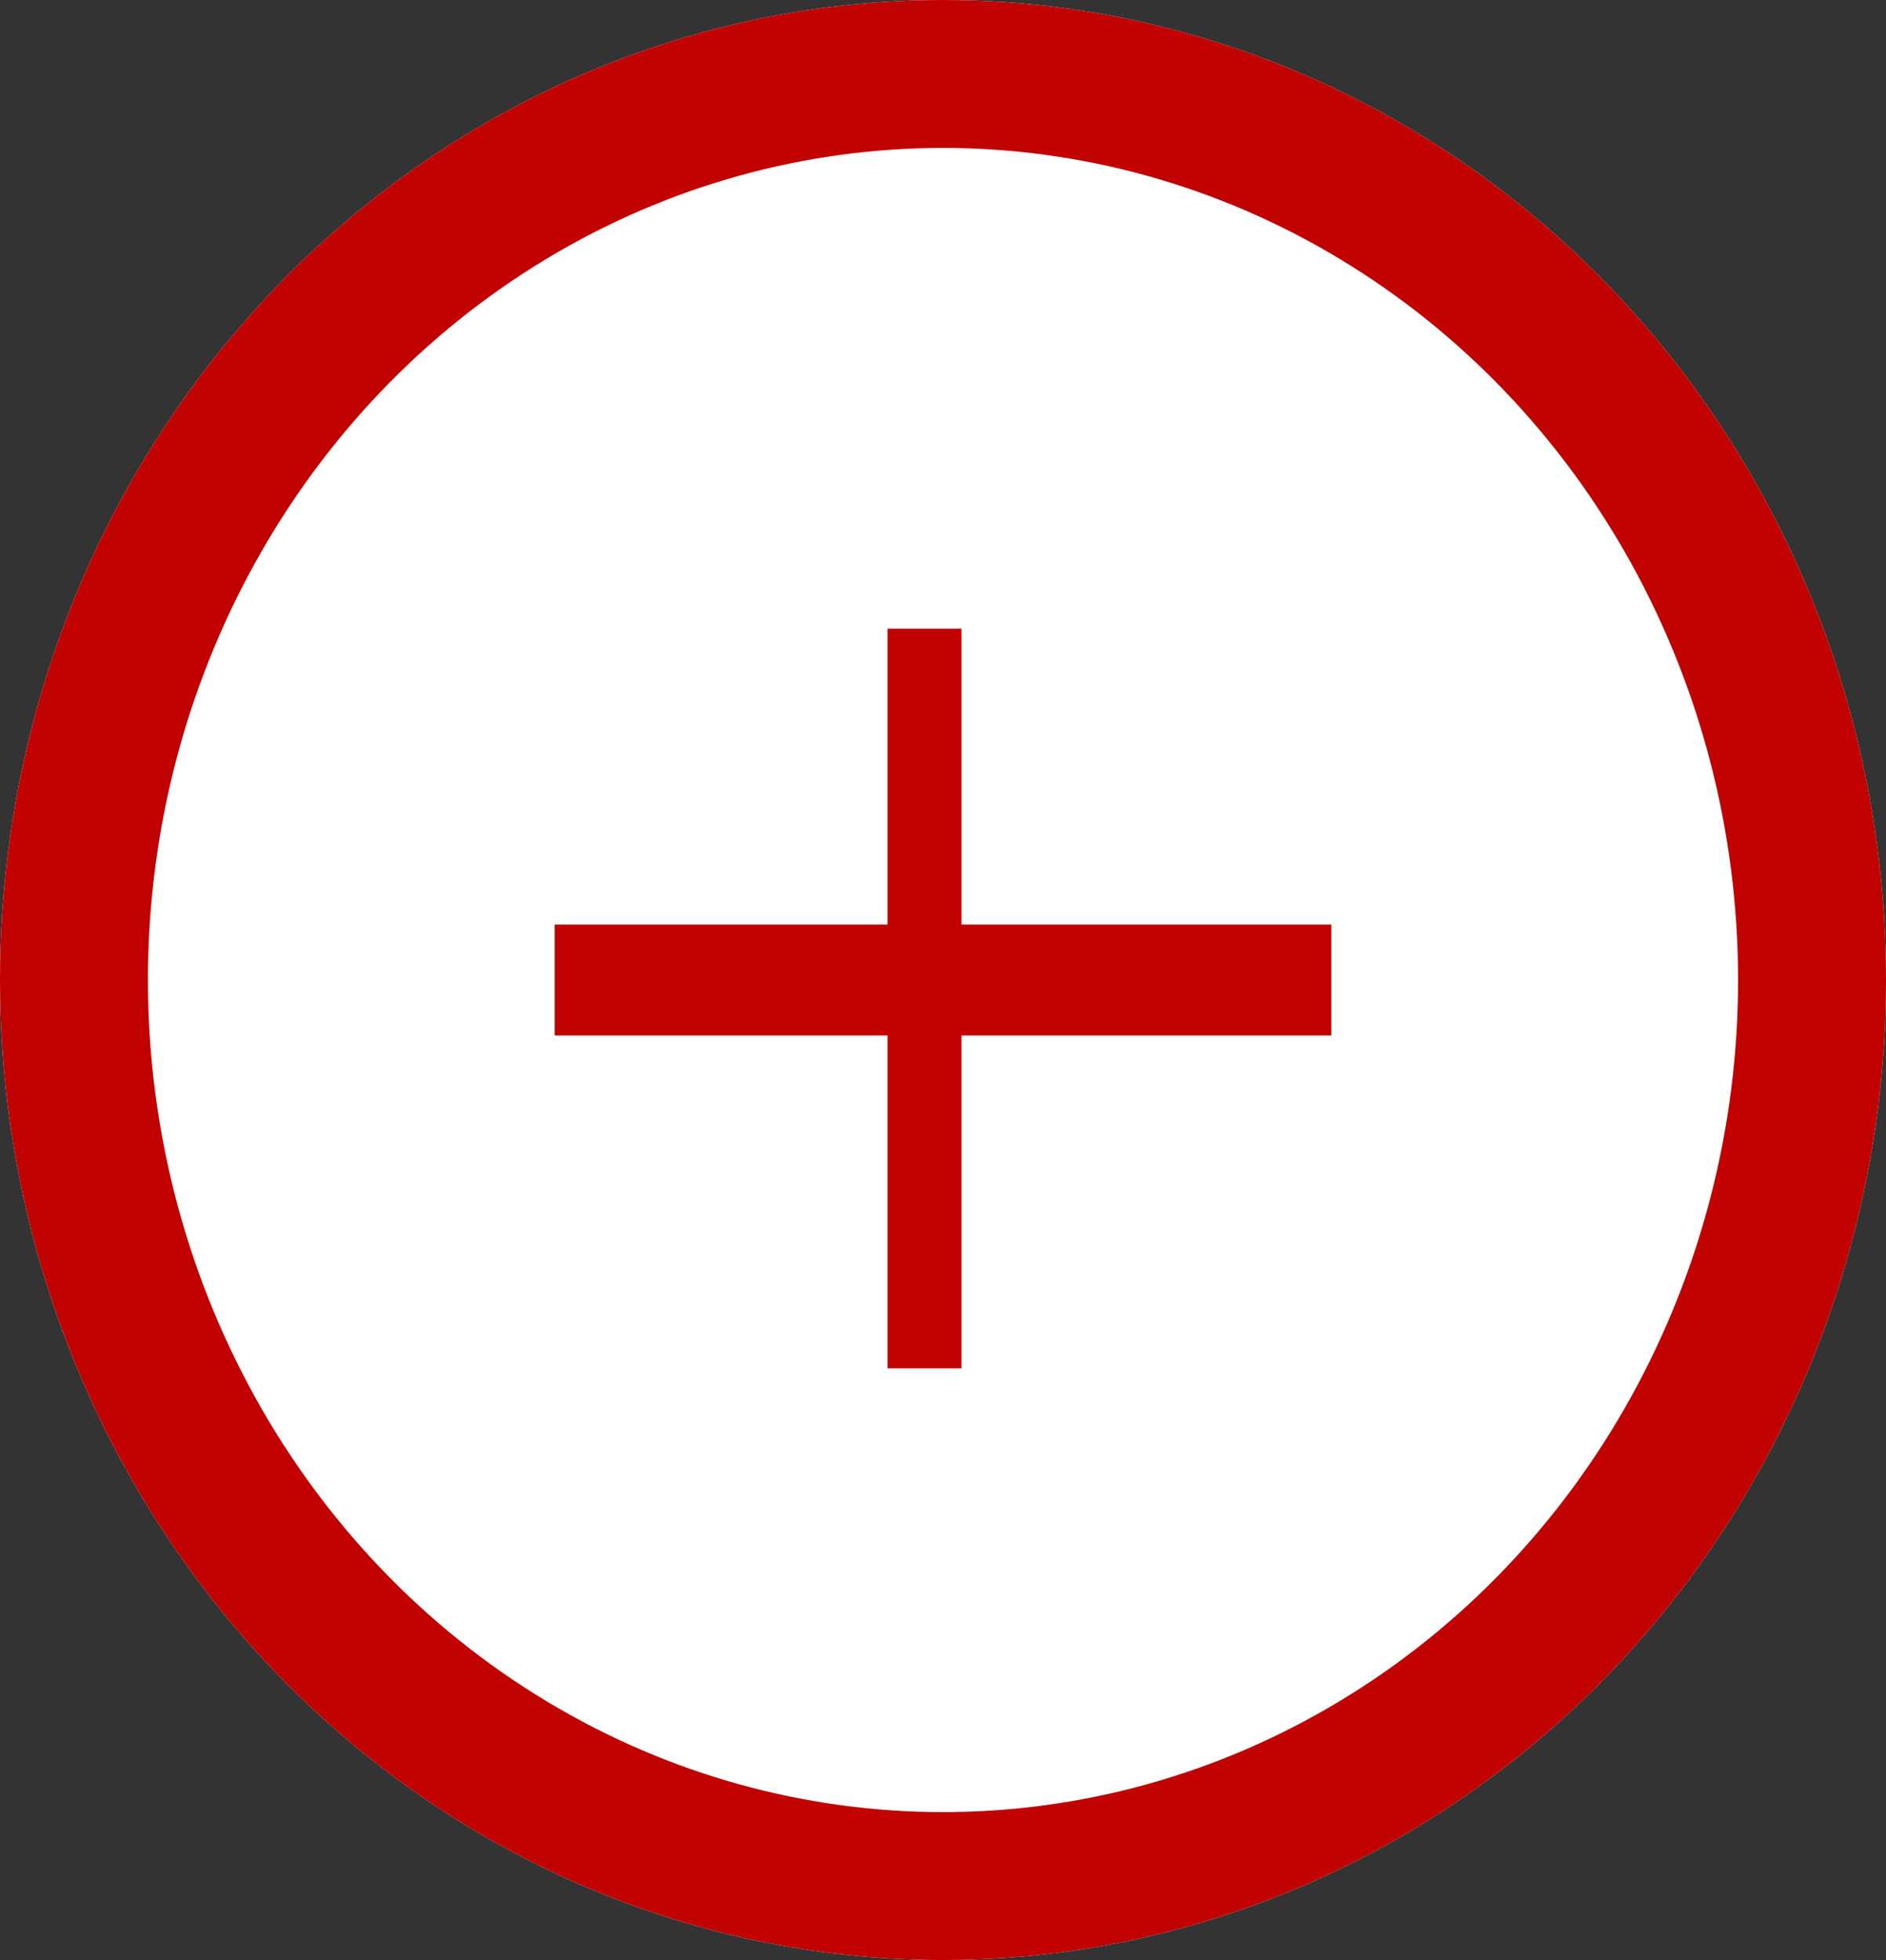 <svg xmlns="http://www.w3.org/2000/svg" width="51" height="53" viewBox="0 0 51 53">
  <rect x="0" y="0" width="51" height="53" fill="#333333" stroke="none"/>
  <g id="icon-open" transform="translate(0 0.366)">
    <g id="楕円形_14" data-name="楕円形 14" transform="translate(0 -0.366)" fill="#fff" stroke="#c10000" stroke-width="4">
      <ellipse cx="25.5" cy="26.5" rx="25.5" ry="26.5" stroke="none"/>
      <ellipse cx="25.5" cy="26.5" rx="23.5" ry="24.5" fill="none"/>
    </g>
    <rect id="長方形_4" data-name="長方形 4" width="20" height="2" transform="translate(26 16.634) rotate(90)" fill="#c10000"/>
    <rect id="長方形_5" data-name="長方形 5" width="21" height="3" transform="translate(15 24.634)" fill="#c10000"/>
  </g>
</svg>

